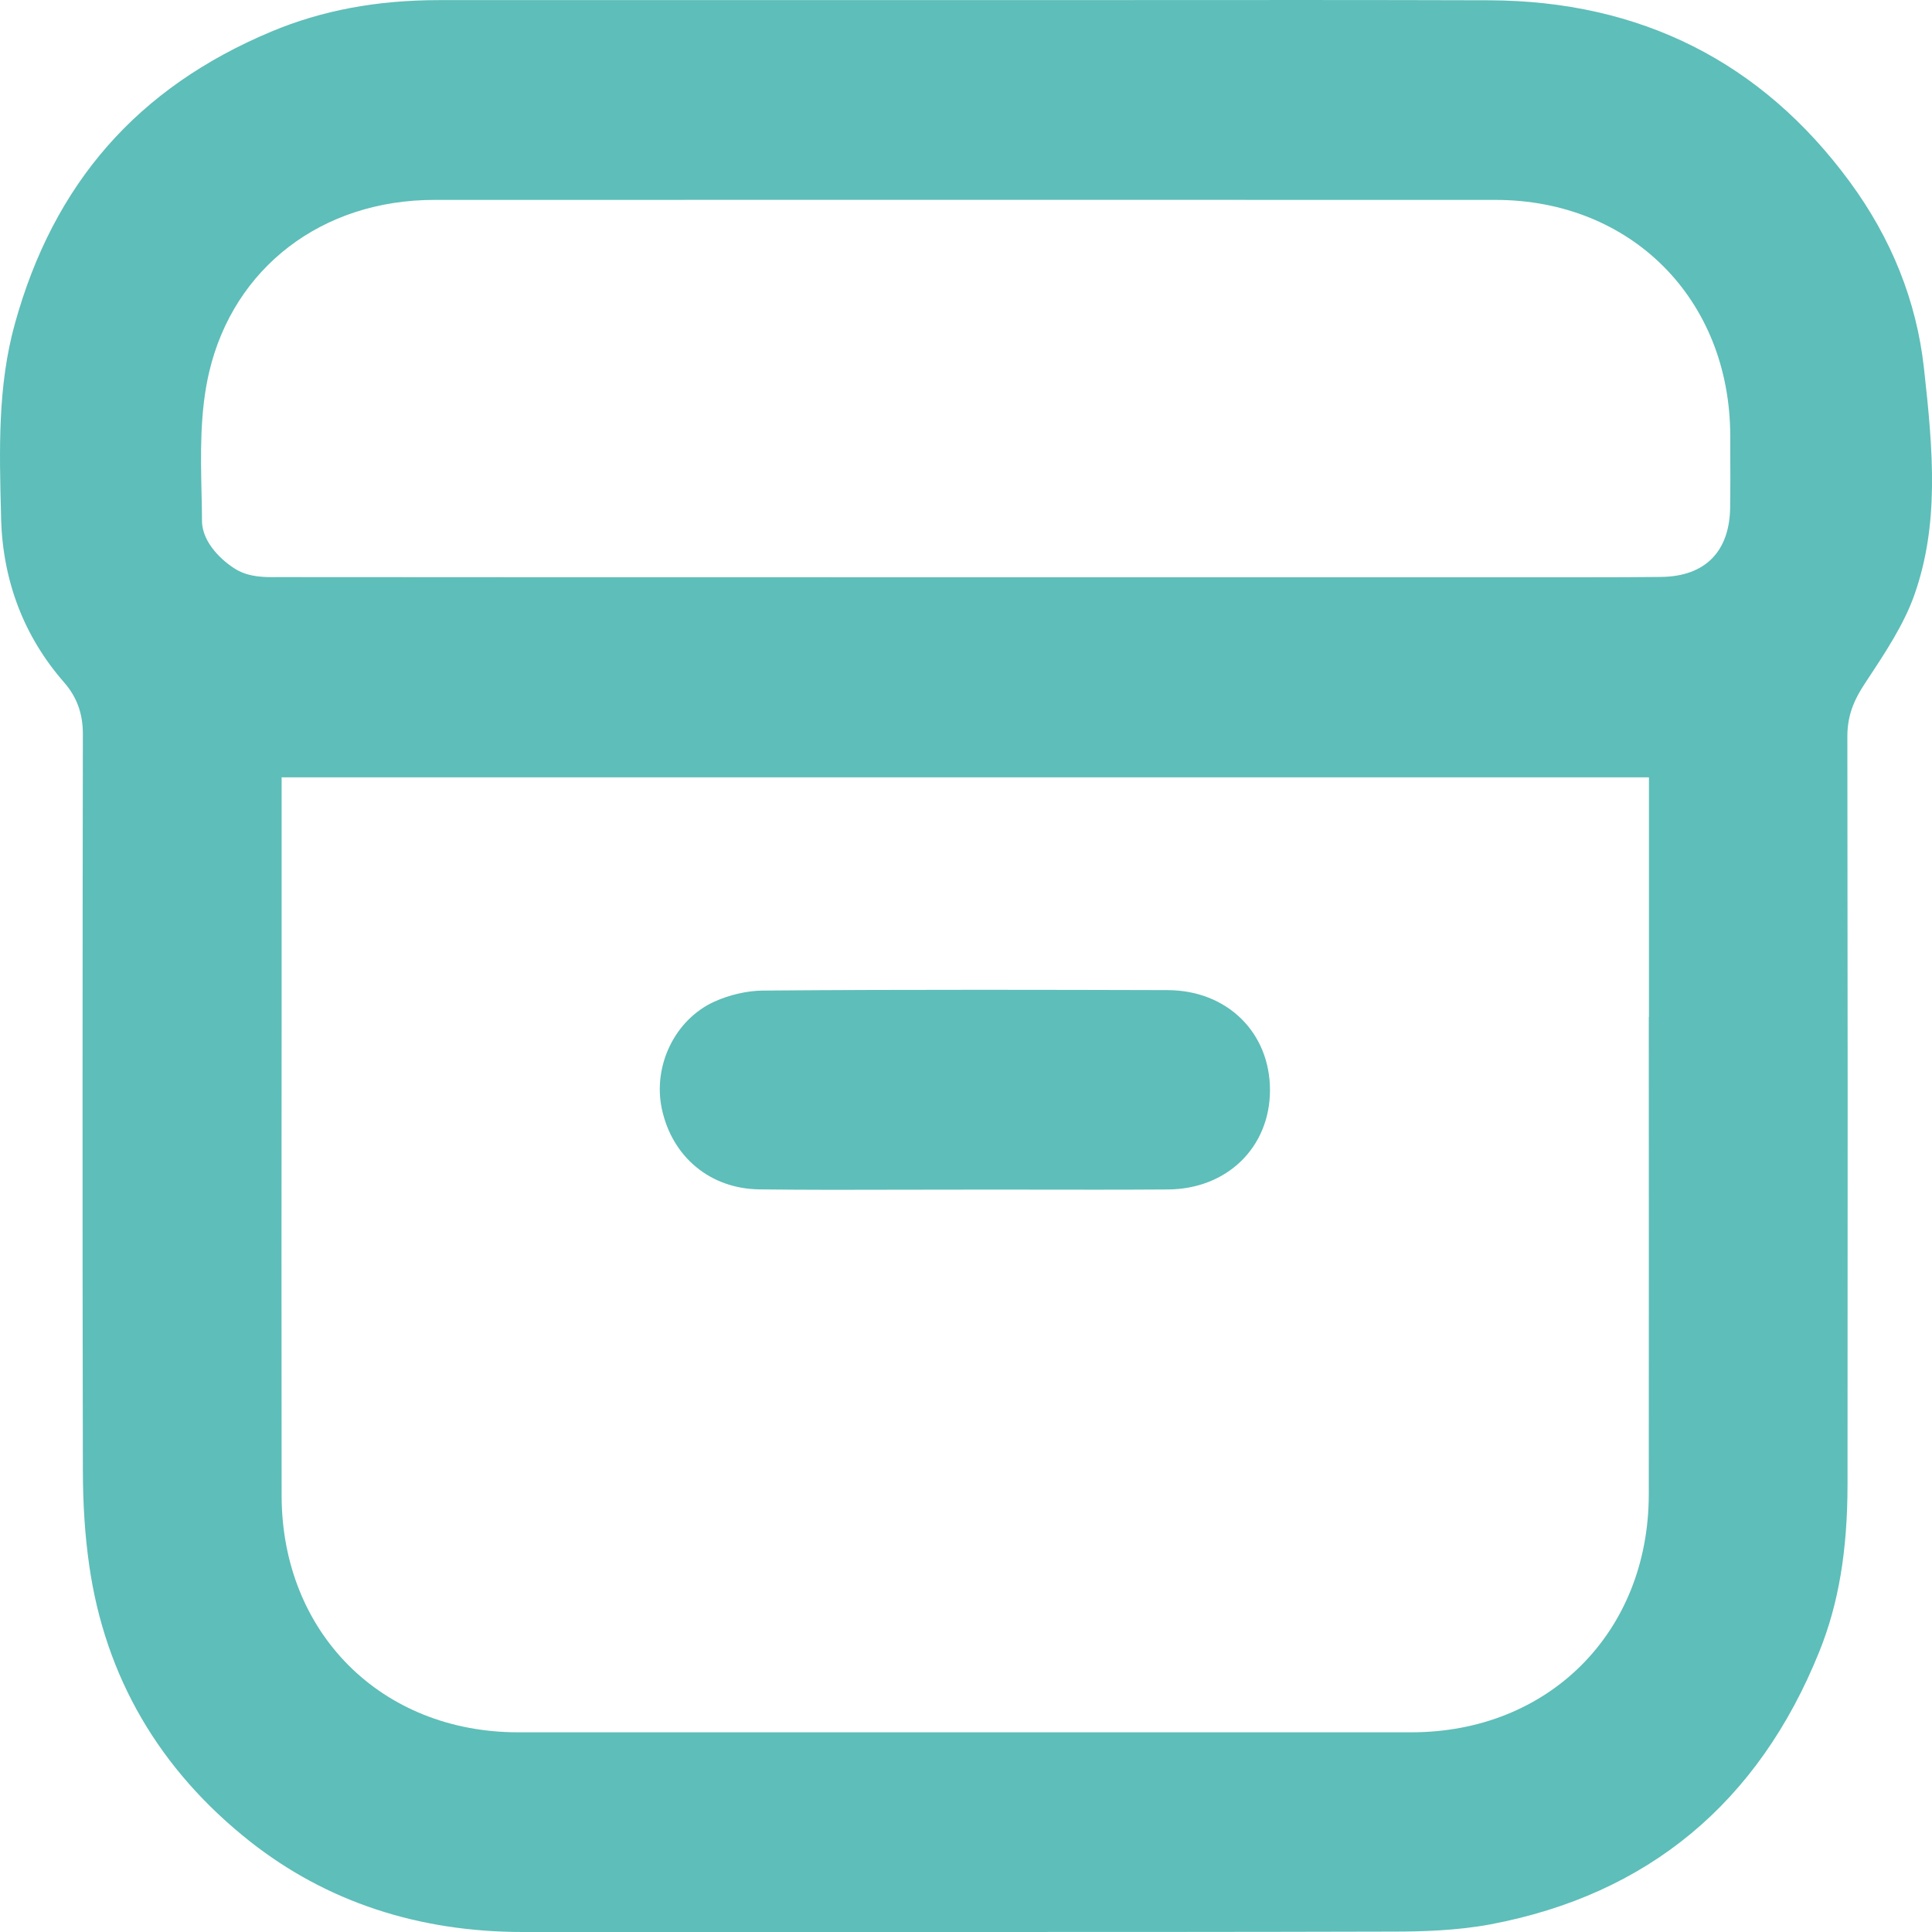 <svg xmlns="http://www.w3.org/2000/svg" width="47" height="47" viewBox="0 0 47 47" fill="none"><g id="Recurso 2 12" clip-path="url(#clip0_359_2262)"><g id="Capa 1"><g id="Group"><path id="Vector" d="M46.803 8.945C46.623 7.327 46.016 5.805 45 4.424C42.856 1.505 39.905 0.02 36.227 0.007C33.261 -0.002 30.245 -0 27.328 0.002C26.039 0.003 24.748 0.003 23.458 0.003H20.084C16.951 0.003 13.82 0.003 10.687 0.003H10.679C9.161 0.003 7.828 0.254 6.599 0.769C3.349 2.131 1.308 4.456 0.361 7.878C-0.058 9.393 -0.017 10.933 0.026 12.564V12.615C0.07 14.143 0.584 15.484 1.557 16.598C1.869 16.955 2.016 17.356 2.016 17.856C2.008 23.189 2.003 29.489 2.016 35.769C2.018 36.615 2.068 37.37 2.17 38.077C2.557 40.792 3.873 43.051 6.084 44.799C7.935 46.258 10.168 47 12.719 47H22.665C26.384 47 30.164 47 33.898 46.99C34.569 46.99 35.444 46.968 36.269 46.812C40.09 46.087 42.779 43.856 44.26 40.175C44.727 39.016 44.945 37.722 44.945 36.106C44.951 29.437 44.949 23.485 44.941 17.909C44.941 17.348 45.148 16.959 45.372 16.62L45.415 16.554C45.86 15.881 46.322 15.185 46.574 14.464C47.169 12.769 47.038 11.035 46.803 8.945ZM40.11 24.739C40.112 28.613 40.112 32.484 40.11 36.358C40.106 39.708 37.679 42.141 34.336 42.142C30.669 42.142 27.004 42.142 23.338 42.142C19.671 42.142 16.181 42.142 12.602 42.142C9.274 42.141 6.855 39.718 6.851 36.382C6.847 32.516 6.847 28.65 6.851 24.785V18.91H40.114V24.739H40.11ZM42.09 12.34C42.077 13.42 41.481 14.022 40.413 14.035C39.853 14.041 39.287 14.043 38.728 14.043C38.363 14.043 38.001 14.043 37.644 14.043H20.725C16.098 14.043 11.472 14.043 6.845 14.039H6.746C6.441 14.043 6.064 14.045 5.737 13.849C5.433 13.667 4.92 13.217 4.914 12.679C4.914 12.457 4.909 12.235 4.903 12.011C4.882 11.033 4.86 10.023 5.089 9.048C5.688 6.507 7.837 4.864 10.564 4.863C19.169 4.863 27.776 4.859 36.38 4.863C39.68 4.864 42.083 7.274 42.092 10.595V10.933C42.096 11.403 42.096 11.872 42.09 12.342V12.34Z" fill="#5EBEB9"></path><path id="Vector_2" d="M30.895 26.526C30.891 27.913 29.848 28.927 28.415 28.936C27.265 28.944 26.095 28.942 24.965 28.94H23.488C22.977 28.94 22.464 28.94 21.951 28.942C20.809 28.946 19.63 28.948 18.471 28.934C17.285 28.919 16.356 28.154 16.102 26.982C15.875 25.925 16.421 24.802 17.378 24.367C17.748 24.2 18.176 24.102 18.55 24.098C20.33 24.083 22.117 24.079 23.879 24.079C25.415 24.079 26.931 24.083 28.404 24.087C29.85 24.09 30.898 25.117 30.895 26.526Z" fill="#5EBEB9"></path></g></g></g><defs><clipPath id="clip0_359_2262"><rect width="47" height="47" fill="white"></rect></clipPath></defs></svg>